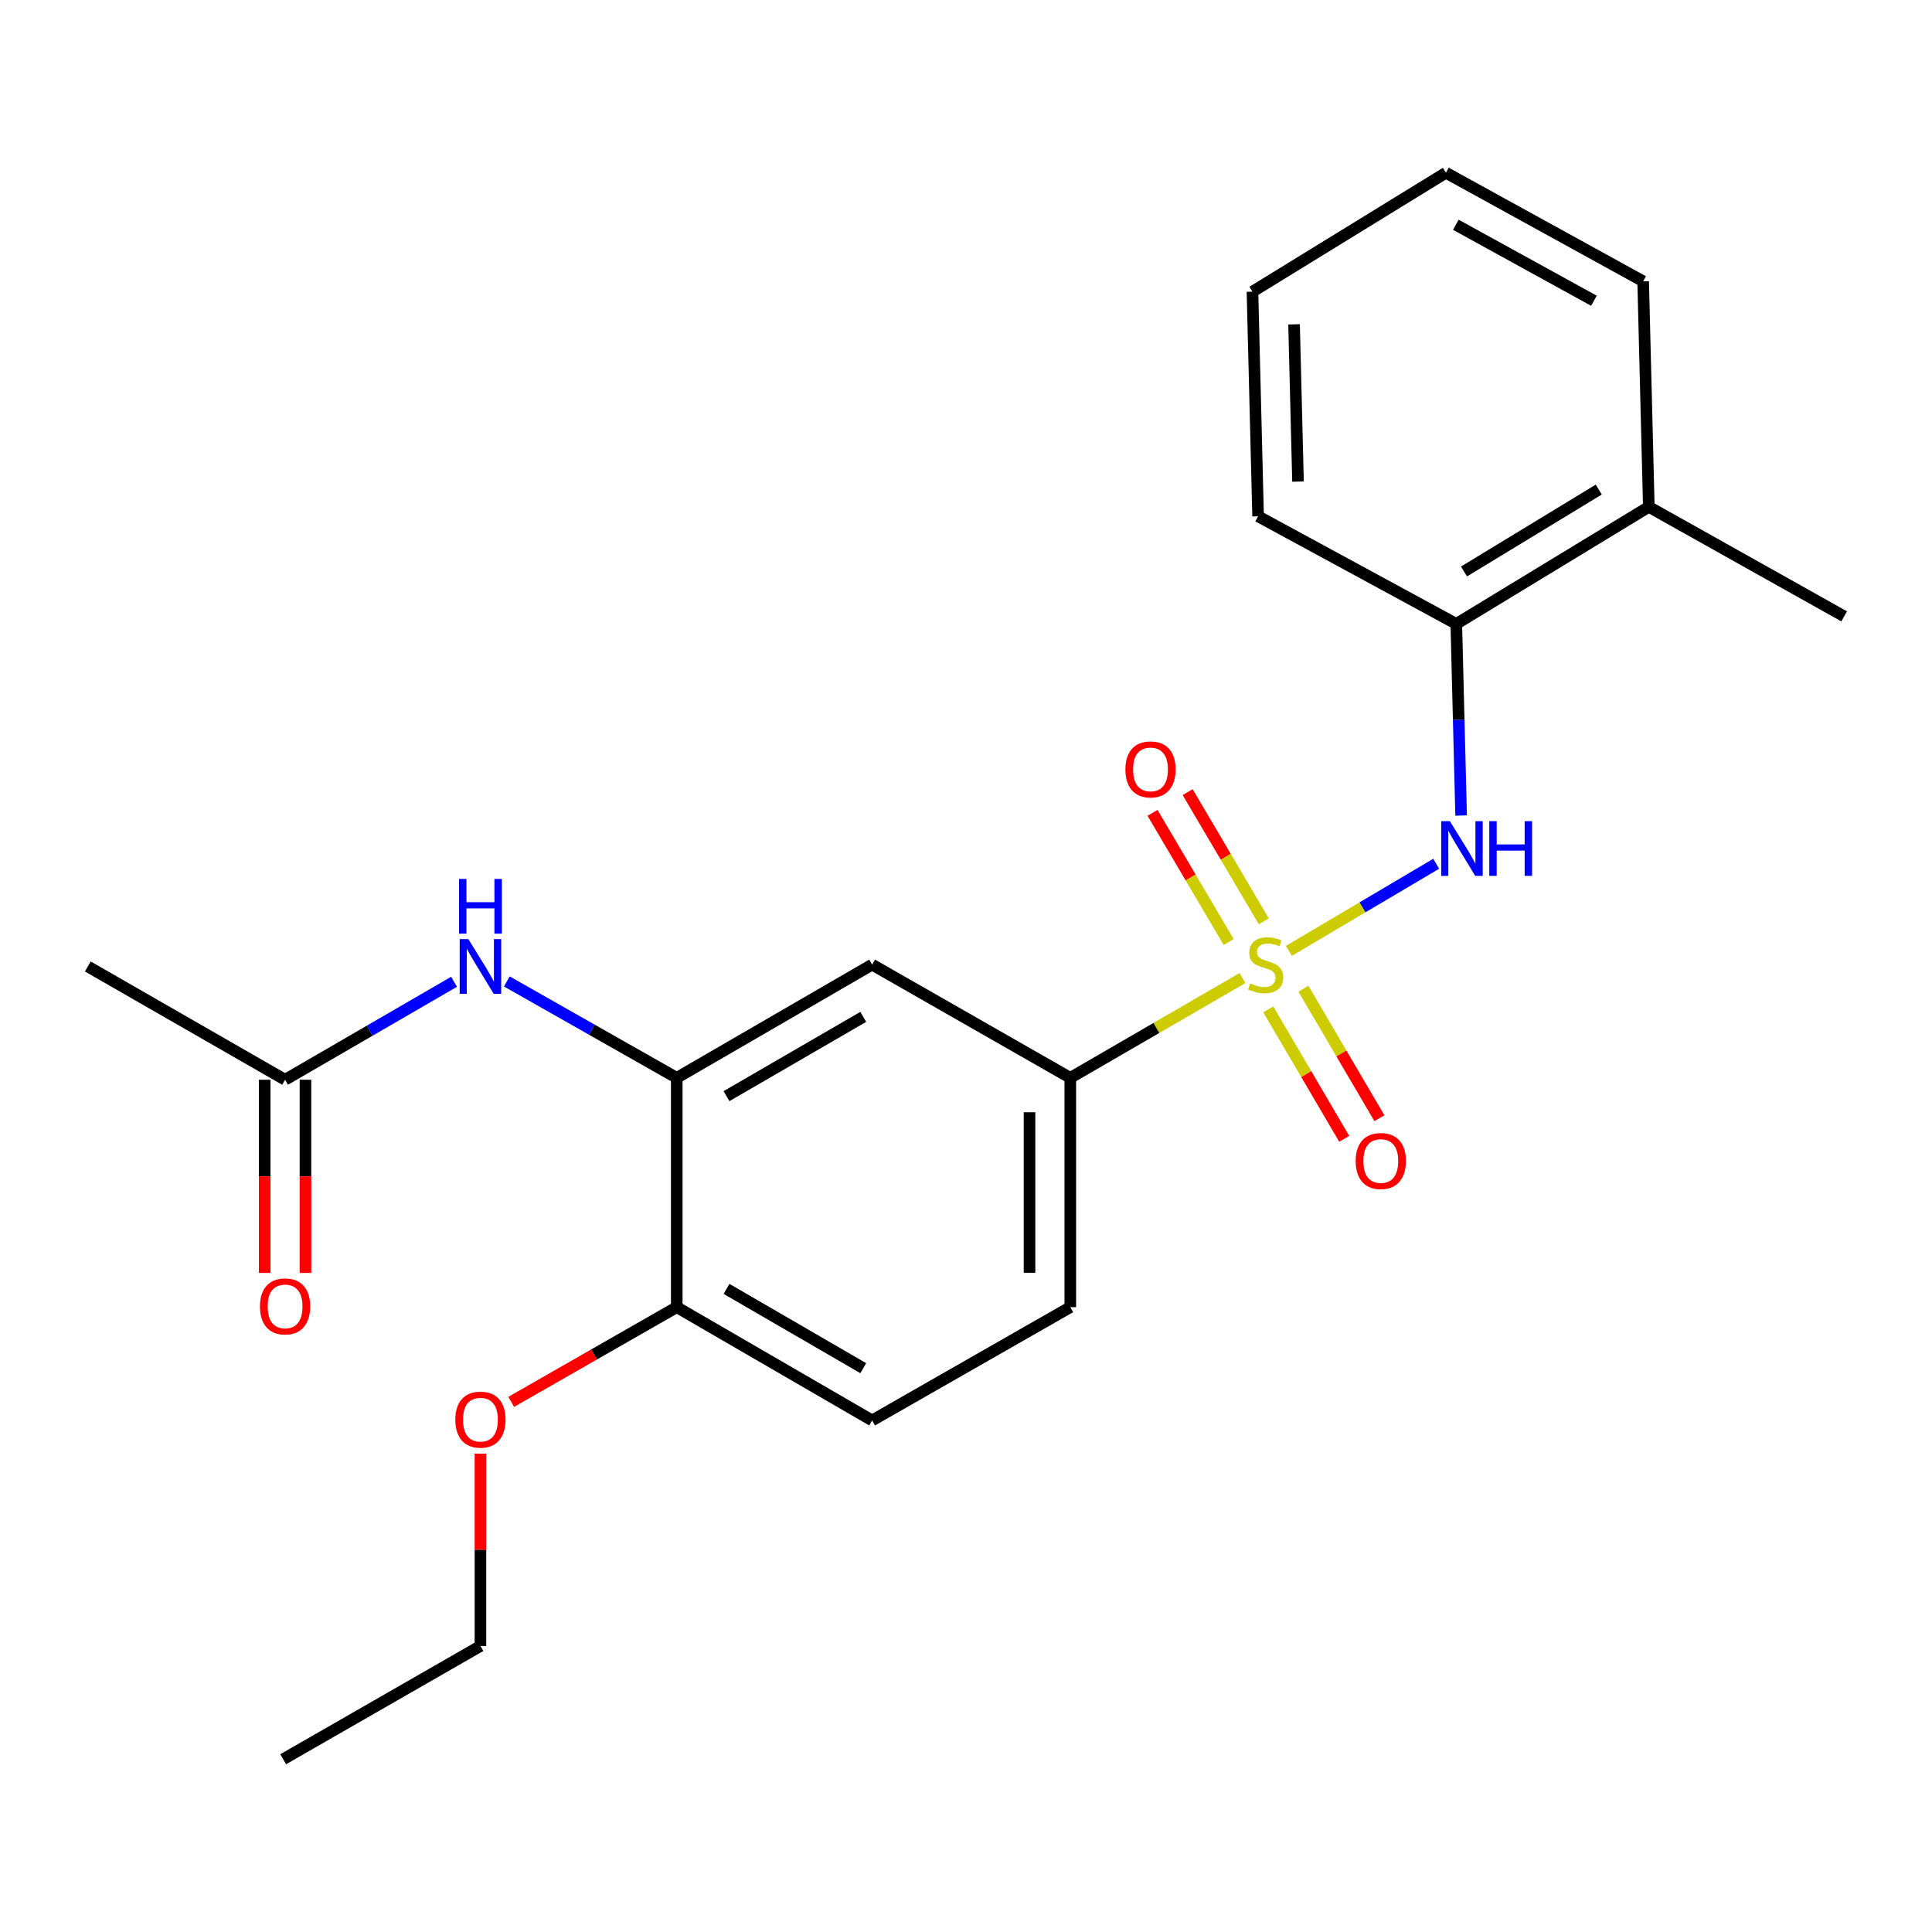 <?xml version='1.0' encoding='iso-8859-1'?>
<svg version='1.1' baseProfile='full'
              xmlns='http://www.w3.org/2000/svg'
                      xmlns:rdkit='http://www.rdkit.org/xml'
                      xmlns:xlink='http://www.w3.org/1999/xlink'
                  xml:space='preserve'
width='1000px' height='1000px' viewBox='0 0 1000 1000'>
<!-- END OF HEADER -->
<rect style='opacity:1.0;fill:#FFFFFF;stroke:none' width='1000' height='1000' x='0' y='0'> </rect>
<path class='bond-0' d='M 667.126,492.169 L 705.245,469.624' style='fill:none;fill-rule:evenodd;stroke:#CCCC00;stroke-width:6px;stroke-linecap:butt;stroke-linejoin:miter;stroke-opacity:1' />
<path class='bond-0' d='M 705.245,469.624 L 743.364,447.079' style='fill:none;fill-rule:evenodd;stroke:#0000FF;stroke-width:6px;stroke-linecap:butt;stroke-linejoin:miter;stroke-opacity:1' />
<path class='bond-1' d='M 643.093,506.242 L 598.541,532.067' style='fill:none;fill-rule:evenodd;stroke:#CCCC00;stroke-width:6px;stroke-linecap:butt;stroke-linejoin:miter;stroke-opacity:1' />
<path class='bond-1' d='M 598.541,532.067 L 553.988,557.892' style='fill:none;fill-rule:evenodd;stroke:#000000;stroke-width:6px;stroke-linecap:butt;stroke-linejoin:miter;stroke-opacity:1' />
<path class='bond-5' d='M 654.134,476.873 L 634.432,443.441' style='fill:none;fill-rule:evenodd;stroke:#CCCC00;stroke-width:6px;stroke-linecap:butt;stroke-linejoin:miter;stroke-opacity:1' />
<path class='bond-5' d='M 634.432,443.441 L 614.729,410.009' style='fill:none;fill-rule:evenodd;stroke:#FF0000;stroke-width:6px;stroke-linecap:butt;stroke-linejoin:miter;stroke-opacity:1' />
<path class='bond-5' d='M 635.954,487.588 L 616.251,454.156' style='fill:none;fill-rule:evenodd;stroke:#CCCC00;stroke-width:6px;stroke-linecap:butt;stroke-linejoin:miter;stroke-opacity:1' />
<path class='bond-5' d='M 616.251,454.156 L 596.548,420.723' style='fill:none;fill-rule:evenodd;stroke:#FF0000;stroke-width:6px;stroke-linecap:butt;stroke-linejoin:miter;stroke-opacity:1' />
<path class='bond-6' d='M 656.454,522.449 L 676.112,555.951' style='fill:none;fill-rule:evenodd;stroke:#CCCC00;stroke-width:6px;stroke-linecap:butt;stroke-linejoin:miter;stroke-opacity:1' />
<path class='bond-6' d='M 676.112,555.951 L 695.771,589.453' style='fill:none;fill-rule:evenodd;stroke:#FF0000;stroke-width:6px;stroke-linecap:butt;stroke-linejoin:miter;stroke-opacity:1' />
<path class='bond-6' d='M 674.654,511.769 L 694.313,545.271' style='fill:none;fill-rule:evenodd;stroke:#CCCC00;stroke-width:6px;stroke-linecap:butt;stroke-linejoin:miter;stroke-opacity:1' />
<path class='bond-6' d='M 694.313,545.271 L 713.972,578.773' style='fill:none;fill-rule:evenodd;stroke:#FF0000;stroke-width:6px;stroke-linecap:butt;stroke-linejoin:miter;stroke-opacity:1' />
<path class='bond-7' d='M 756.275,422.121 L 755.025,372.522' style='fill:none;fill-rule:evenodd;stroke:#0000FF;stroke-width:6px;stroke-linecap:butt;stroke-linejoin:miter;stroke-opacity:1' />
<path class='bond-7' d='M 755.025,372.522 L 753.774,322.923' style='fill:none;fill-rule:evenodd;stroke:#000000;stroke-width:6px;stroke-linecap:butt;stroke-linejoin:miter;stroke-opacity:1' />
<path class='bond-3' d='M 553.988,557.892 L 451.405,499.285' style='fill:none;fill-rule:evenodd;stroke:#000000;stroke-width:6px;stroke-linecap:butt;stroke-linejoin:miter;stroke-opacity:1' />
<path class='bond-10' d='M 553.988,557.892 L 553.988,676.585' style='fill:none;fill-rule:evenodd;stroke:#000000;stroke-width:6px;stroke-linecap:butt;stroke-linejoin:miter;stroke-opacity:1' />
<path class='bond-10' d='M 532.885,575.696 L 532.885,658.781' style='fill:none;fill-rule:evenodd;stroke:#000000;stroke-width:6px;stroke-linecap:butt;stroke-linejoin:miter;stroke-opacity:1' />
<path class='bond-2' d='M 350.286,557.892 L 451.405,499.285' style='fill:none;fill-rule:evenodd;stroke:#000000;stroke-width:6px;stroke-linecap:butt;stroke-linejoin:miter;stroke-opacity:1' />
<path class='bond-2' d='M 376.036,567.359 L 446.819,526.334' style='fill:none;fill-rule:evenodd;stroke:#000000;stroke-width:6px;stroke-linecap:butt;stroke-linejoin:miter;stroke-opacity:1' />
<path class='bond-4' d='M 350.286,557.892 L 306.311,532.944' style='fill:none;fill-rule:evenodd;stroke:#000000;stroke-width:6px;stroke-linecap:butt;stroke-linejoin:miter;stroke-opacity:1' />
<path class='bond-4' d='M 306.311,532.944 L 262.336,507.996' style='fill:none;fill-rule:evenodd;stroke:#0000FF;stroke-width:6px;stroke-linecap:butt;stroke-linejoin:miter;stroke-opacity:1' />
<path class='bond-23' d='M 350.286,557.892 L 350.286,676.585' style='fill:none;fill-rule:evenodd;stroke:#000000;stroke-width:6px;stroke-linecap:butt;stroke-linejoin:miter;stroke-opacity:1' />
<path class='bond-8' d='M 235.014,508.168 L 191.286,533.523' style='fill:none;fill-rule:evenodd;stroke:#0000FF;stroke-width:6px;stroke-linecap:butt;stroke-linejoin:miter;stroke-opacity:1' />
<path class='bond-8' d='M 191.286,533.523 L 147.558,558.877' style='fill:none;fill-rule:evenodd;stroke:#000000;stroke-width:6px;stroke-linecap:butt;stroke-linejoin:miter;stroke-opacity:1' />
<path class='bond-12' d='M 753.774,322.923 L 853.427,262.346' style='fill:none;fill-rule:evenodd;stroke:#000000;stroke-width:6px;stroke-linecap:butt;stroke-linejoin:miter;stroke-opacity:1' />
<path class='bond-12' d='M 757.761,295.804 L 827.518,253.4' style='fill:none;fill-rule:evenodd;stroke:#000000;stroke-width:6px;stroke-linecap:butt;stroke-linejoin:miter;stroke-opacity:1' />
<path class='bond-15' d='M 753.774,322.923 L 651.191,267.235' style='fill:none;fill-rule:evenodd;stroke:#000000;stroke-width:6px;stroke-linecap:butt;stroke-linejoin:miter;stroke-opacity:1' />
<path class='bond-11' d='M 137.006,558.877 L 137.006,608.871' style='fill:none;fill-rule:evenodd;stroke:#000000;stroke-width:6px;stroke-linecap:butt;stroke-linejoin:miter;stroke-opacity:1' />
<path class='bond-11' d='M 137.006,608.871 L 137.006,658.865' style='fill:none;fill-rule:evenodd;stroke:#FF0000;stroke-width:6px;stroke-linecap:butt;stroke-linejoin:miter;stroke-opacity:1' />
<path class='bond-11' d='M 158.109,558.877 L 158.109,608.871' style='fill:none;fill-rule:evenodd;stroke:#000000;stroke-width:6px;stroke-linecap:butt;stroke-linejoin:miter;stroke-opacity:1' />
<path class='bond-11' d='M 158.109,608.871 L 158.109,658.865' style='fill:none;fill-rule:evenodd;stroke:#FF0000;stroke-width:6px;stroke-linecap:butt;stroke-linejoin:miter;stroke-opacity:1' />
<path class='bond-16' d='M 147.558,558.877 L 45.455,500.246' style='fill:none;fill-rule:evenodd;stroke:#000000;stroke-width:6px;stroke-linecap:butt;stroke-linejoin:miter;stroke-opacity:1' />
<path class='bond-9' d='M 350.286,676.585 L 451.405,735.216' style='fill:none;fill-rule:evenodd;stroke:#000000;stroke-width:6px;stroke-linecap:butt;stroke-linejoin:miter;stroke-opacity:1' />
<path class='bond-9' d='M 376.039,667.123 L 446.822,708.165' style='fill:none;fill-rule:evenodd;stroke:#000000;stroke-width:6px;stroke-linecap:butt;stroke-linejoin:miter;stroke-opacity:1' />
<path class='bond-14' d='M 350.286,676.585 L 307.444,701.098' style='fill:none;fill-rule:evenodd;stroke:#000000;stroke-width:6px;stroke-linecap:butt;stroke-linejoin:miter;stroke-opacity:1' />
<path class='bond-14' d='M 307.444,701.098 L 264.602,725.61' style='fill:none;fill-rule:evenodd;stroke:#FF0000;stroke-width:6px;stroke-linecap:butt;stroke-linejoin:miter;stroke-opacity:1' />
<path class='bond-13' d='M 553.988,676.585 L 451.405,735.216' style='fill:none;fill-rule:evenodd;stroke:#000000;stroke-width:6px;stroke-linecap:butt;stroke-linejoin:miter;stroke-opacity:1' />
<path class='bond-17' d='M 853.427,262.346 L 954.545,319.031' style='fill:none;fill-rule:evenodd;stroke:#000000;stroke-width:6px;stroke-linecap:butt;stroke-linejoin:miter;stroke-opacity:1' />
<path class='bond-18' d='M 853.427,262.346 L 850.496,145.6' style='fill:none;fill-rule:evenodd;stroke:#000000;stroke-width:6px;stroke-linecap:butt;stroke-linejoin:miter;stroke-opacity:1' />
<path class='bond-19' d='M 248.676,752.414 L 248.676,802.188' style='fill:none;fill-rule:evenodd;stroke:#FF0000;stroke-width:6px;stroke-linecap:butt;stroke-linejoin:miter;stroke-opacity:1' />
<path class='bond-19' d='M 248.676,802.188 L 248.676,851.962' style='fill:none;fill-rule:evenodd;stroke:#000000;stroke-width:6px;stroke-linecap:butt;stroke-linejoin:miter;stroke-opacity:1' />
<path class='bond-21' d='M 651.191,267.235 L 648.272,150.969' style='fill:none;fill-rule:evenodd;stroke:#000000;stroke-width:6px;stroke-linecap:butt;stroke-linejoin:miter;stroke-opacity:1' />
<path class='bond-21' d='M 671.849,249.265 L 669.806,167.879' style='fill:none;fill-rule:evenodd;stroke:#000000;stroke-width:6px;stroke-linecap:butt;stroke-linejoin:miter;stroke-opacity:1' />
<path class='bond-24' d='M 850.496,145.6 L 748.405,89.419' style='fill:none;fill-rule:evenodd;stroke:#000000;stroke-width:6px;stroke-linecap:butt;stroke-linejoin:miter;stroke-opacity:1' />
<path class='bond-24' d='M 825.008,155.661 L 753.545,116.334' style='fill:none;fill-rule:evenodd;stroke:#000000;stroke-width:6px;stroke-linecap:butt;stroke-linejoin:miter;stroke-opacity:1' />
<path class='bond-20' d='M 248.676,851.962 L 146.573,910.581' style='fill:none;fill-rule:evenodd;stroke:#000000;stroke-width:6px;stroke-linecap:butt;stroke-linejoin:miter;stroke-opacity:1' />
<path class='bond-22' d='M 648.272,150.969 L 748.405,89.419' style='fill:none;fill-rule:evenodd;stroke:#000000;stroke-width:6px;stroke-linecap:butt;stroke-linejoin:miter;stroke-opacity:1' />
<path  class='atom-0' d='M 647.095 509.005
Q 647.415 509.125, 648.735 509.685
Q 650.055 510.245, 651.495 510.605
Q 652.975 510.925, 654.415 510.925
Q 657.095 510.925, 658.655 509.645
Q 660.215 508.325, 660.215 506.045
Q 660.215 504.485, 659.415 503.525
Q 658.655 502.565, 657.455 502.045
Q 656.255 501.525, 654.255 500.925
Q 651.735 500.165, 650.215 499.445
Q 648.735 498.725, 647.655 497.205
Q 646.615 495.685, 646.615 493.125
Q 646.615 489.565, 649.015 487.365
Q 651.455 485.165, 656.255 485.165
Q 659.535 485.165, 663.255 486.725
L 662.335 489.805
Q 658.935 488.405, 656.375 488.405
Q 653.615 488.405, 652.095 489.565
Q 650.575 490.685, 650.615 492.645
Q 650.615 494.165, 651.375 495.085
Q 652.175 496.005, 653.295 496.525
Q 654.455 497.045, 656.375 497.645
Q 658.935 498.445, 660.455 499.245
Q 661.975 500.045, 663.055 501.685
Q 664.175 503.285, 664.175 506.045
Q 664.175 509.965, 661.535 512.085
Q 658.935 514.165, 654.575 514.165
Q 652.055 514.165, 650.135 513.605
Q 648.255 513.085, 646.015 512.165
L 647.095 509.005
' fill='#CCCC00'/>
<path  class='atom-1' d='M 750.445 425.028
L 759.725 440.028
Q 760.645 441.508, 762.125 444.188
Q 763.605 446.868, 763.685 447.028
L 763.685 425.028
L 767.445 425.028
L 767.445 453.348
L 763.565 453.348
L 753.605 436.948
Q 752.445 435.028, 751.205 432.828
Q 750.005 430.628, 749.645 429.948
L 749.645 453.348
L 745.965 453.348
L 745.965 425.028
L 750.445 425.028
' fill='#0000FF'/>
<path  class='atom-1' d='M 770.845 425.028
L 774.685 425.028
L 774.685 437.068
L 789.165 437.068
L 789.165 425.028
L 793.005 425.028
L 793.005 453.348
L 789.165 453.348
L 789.165 440.268
L 774.685 440.268
L 774.685 453.348
L 770.845 453.348
L 770.845 425.028
' fill='#0000FF'/>
<path  class='atom-5' d='M 242.416 486.086
L 251.696 501.086
Q 252.616 502.566, 254.096 505.246
Q 255.576 507.926, 255.656 508.086
L 255.656 486.086
L 259.416 486.086
L 259.416 514.406
L 255.536 514.406
L 245.576 498.006
Q 244.416 496.086, 243.176 493.886
Q 241.976 491.686, 241.616 491.006
L 241.616 514.406
L 237.936 514.406
L 237.936 486.086
L 242.416 486.086
' fill='#0000FF'/>
<path  class='atom-5' d='M 237.596 454.934
L 241.436 454.934
L 241.436 466.974
L 255.916 466.974
L 255.916 454.934
L 259.756 454.934
L 259.756 483.254
L 255.916 483.254
L 255.916 470.174
L 241.436 470.174
L 241.436 483.254
L 237.596 483.254
L 237.596 454.934
' fill='#0000FF'/>
<path  class='atom-6' d='M 582.502 398.247
Q 582.502 391.447, 585.862 387.647
Q 589.222 383.847, 595.502 383.847
Q 601.782 383.847, 605.142 387.647
Q 608.502 391.447, 608.502 398.247
Q 608.502 405.127, 605.102 409.047
Q 601.702 412.927, 595.502 412.927
Q 589.262 412.927, 585.862 409.047
Q 582.502 405.167, 582.502 398.247
M 595.502 409.727
Q 599.822 409.727, 602.142 406.847
Q 604.502 403.927, 604.502 398.247
Q 604.502 392.687, 602.142 389.887
Q 599.822 387.047, 595.502 387.047
Q 591.182 387.047, 588.822 389.847
Q 586.502 392.647, 586.502 398.247
Q 586.502 403.967, 588.822 406.847
Q 591.182 409.727, 595.502 409.727
' fill='#FF0000'/>
<path  class='atom-7' d='M 701.699 600.94
Q 701.699 594.14, 705.059 590.34
Q 708.419 586.54, 714.699 586.54
Q 720.979 586.54, 724.339 590.34
Q 727.699 594.14, 727.699 600.94
Q 727.699 607.82, 724.299 611.74
Q 720.899 615.62, 714.699 615.62
Q 708.459 615.62, 705.059 611.74
Q 701.699 607.86, 701.699 600.94
M 714.699 612.42
Q 719.019 612.42, 721.339 609.54
Q 723.699 606.62, 723.699 600.94
Q 723.699 595.38, 721.339 592.58
Q 719.019 589.74, 714.699 589.74
Q 710.379 589.74, 708.019 592.54
Q 705.699 595.34, 705.699 600.94
Q 705.699 606.66, 708.019 609.54
Q 710.379 612.42, 714.699 612.42
' fill='#FF0000'/>
<path  class='atom-12' d='M 134.558 676.196
Q 134.558 669.396, 137.918 665.596
Q 141.278 661.796, 147.558 661.796
Q 153.838 661.796, 157.198 665.596
Q 160.558 669.396, 160.558 676.196
Q 160.558 683.076, 157.158 686.996
Q 153.758 690.876, 147.558 690.876
Q 141.318 690.876, 137.918 686.996
Q 134.558 683.116, 134.558 676.196
M 147.558 687.676
Q 151.878 687.676, 154.198 684.796
Q 156.558 681.876, 156.558 676.196
Q 156.558 670.636, 154.198 667.836
Q 151.878 664.996, 147.558 664.996
Q 143.238 664.996, 140.878 667.796
Q 138.558 670.596, 138.558 676.196
Q 138.558 681.916, 140.878 684.796
Q 143.238 687.676, 147.558 687.676
' fill='#FF0000'/>
<path  class='atom-15' d='M 235.676 734.803
Q 235.676 728.003, 239.036 724.203
Q 242.396 720.403, 248.676 720.403
Q 254.956 720.403, 258.316 724.203
Q 261.676 728.003, 261.676 734.803
Q 261.676 741.683, 258.276 745.603
Q 254.876 749.483, 248.676 749.483
Q 242.436 749.483, 239.036 745.603
Q 235.676 741.723, 235.676 734.803
M 248.676 746.283
Q 252.996 746.283, 255.316 743.403
Q 257.676 740.483, 257.676 734.803
Q 257.676 729.243, 255.316 726.443
Q 252.996 723.603, 248.676 723.603
Q 244.356 723.603, 241.996 726.403
Q 239.676 729.203, 239.676 734.803
Q 239.676 740.523, 241.996 743.403
Q 244.356 746.283, 248.676 746.283
' fill='#FF0000'/>
</svg>
